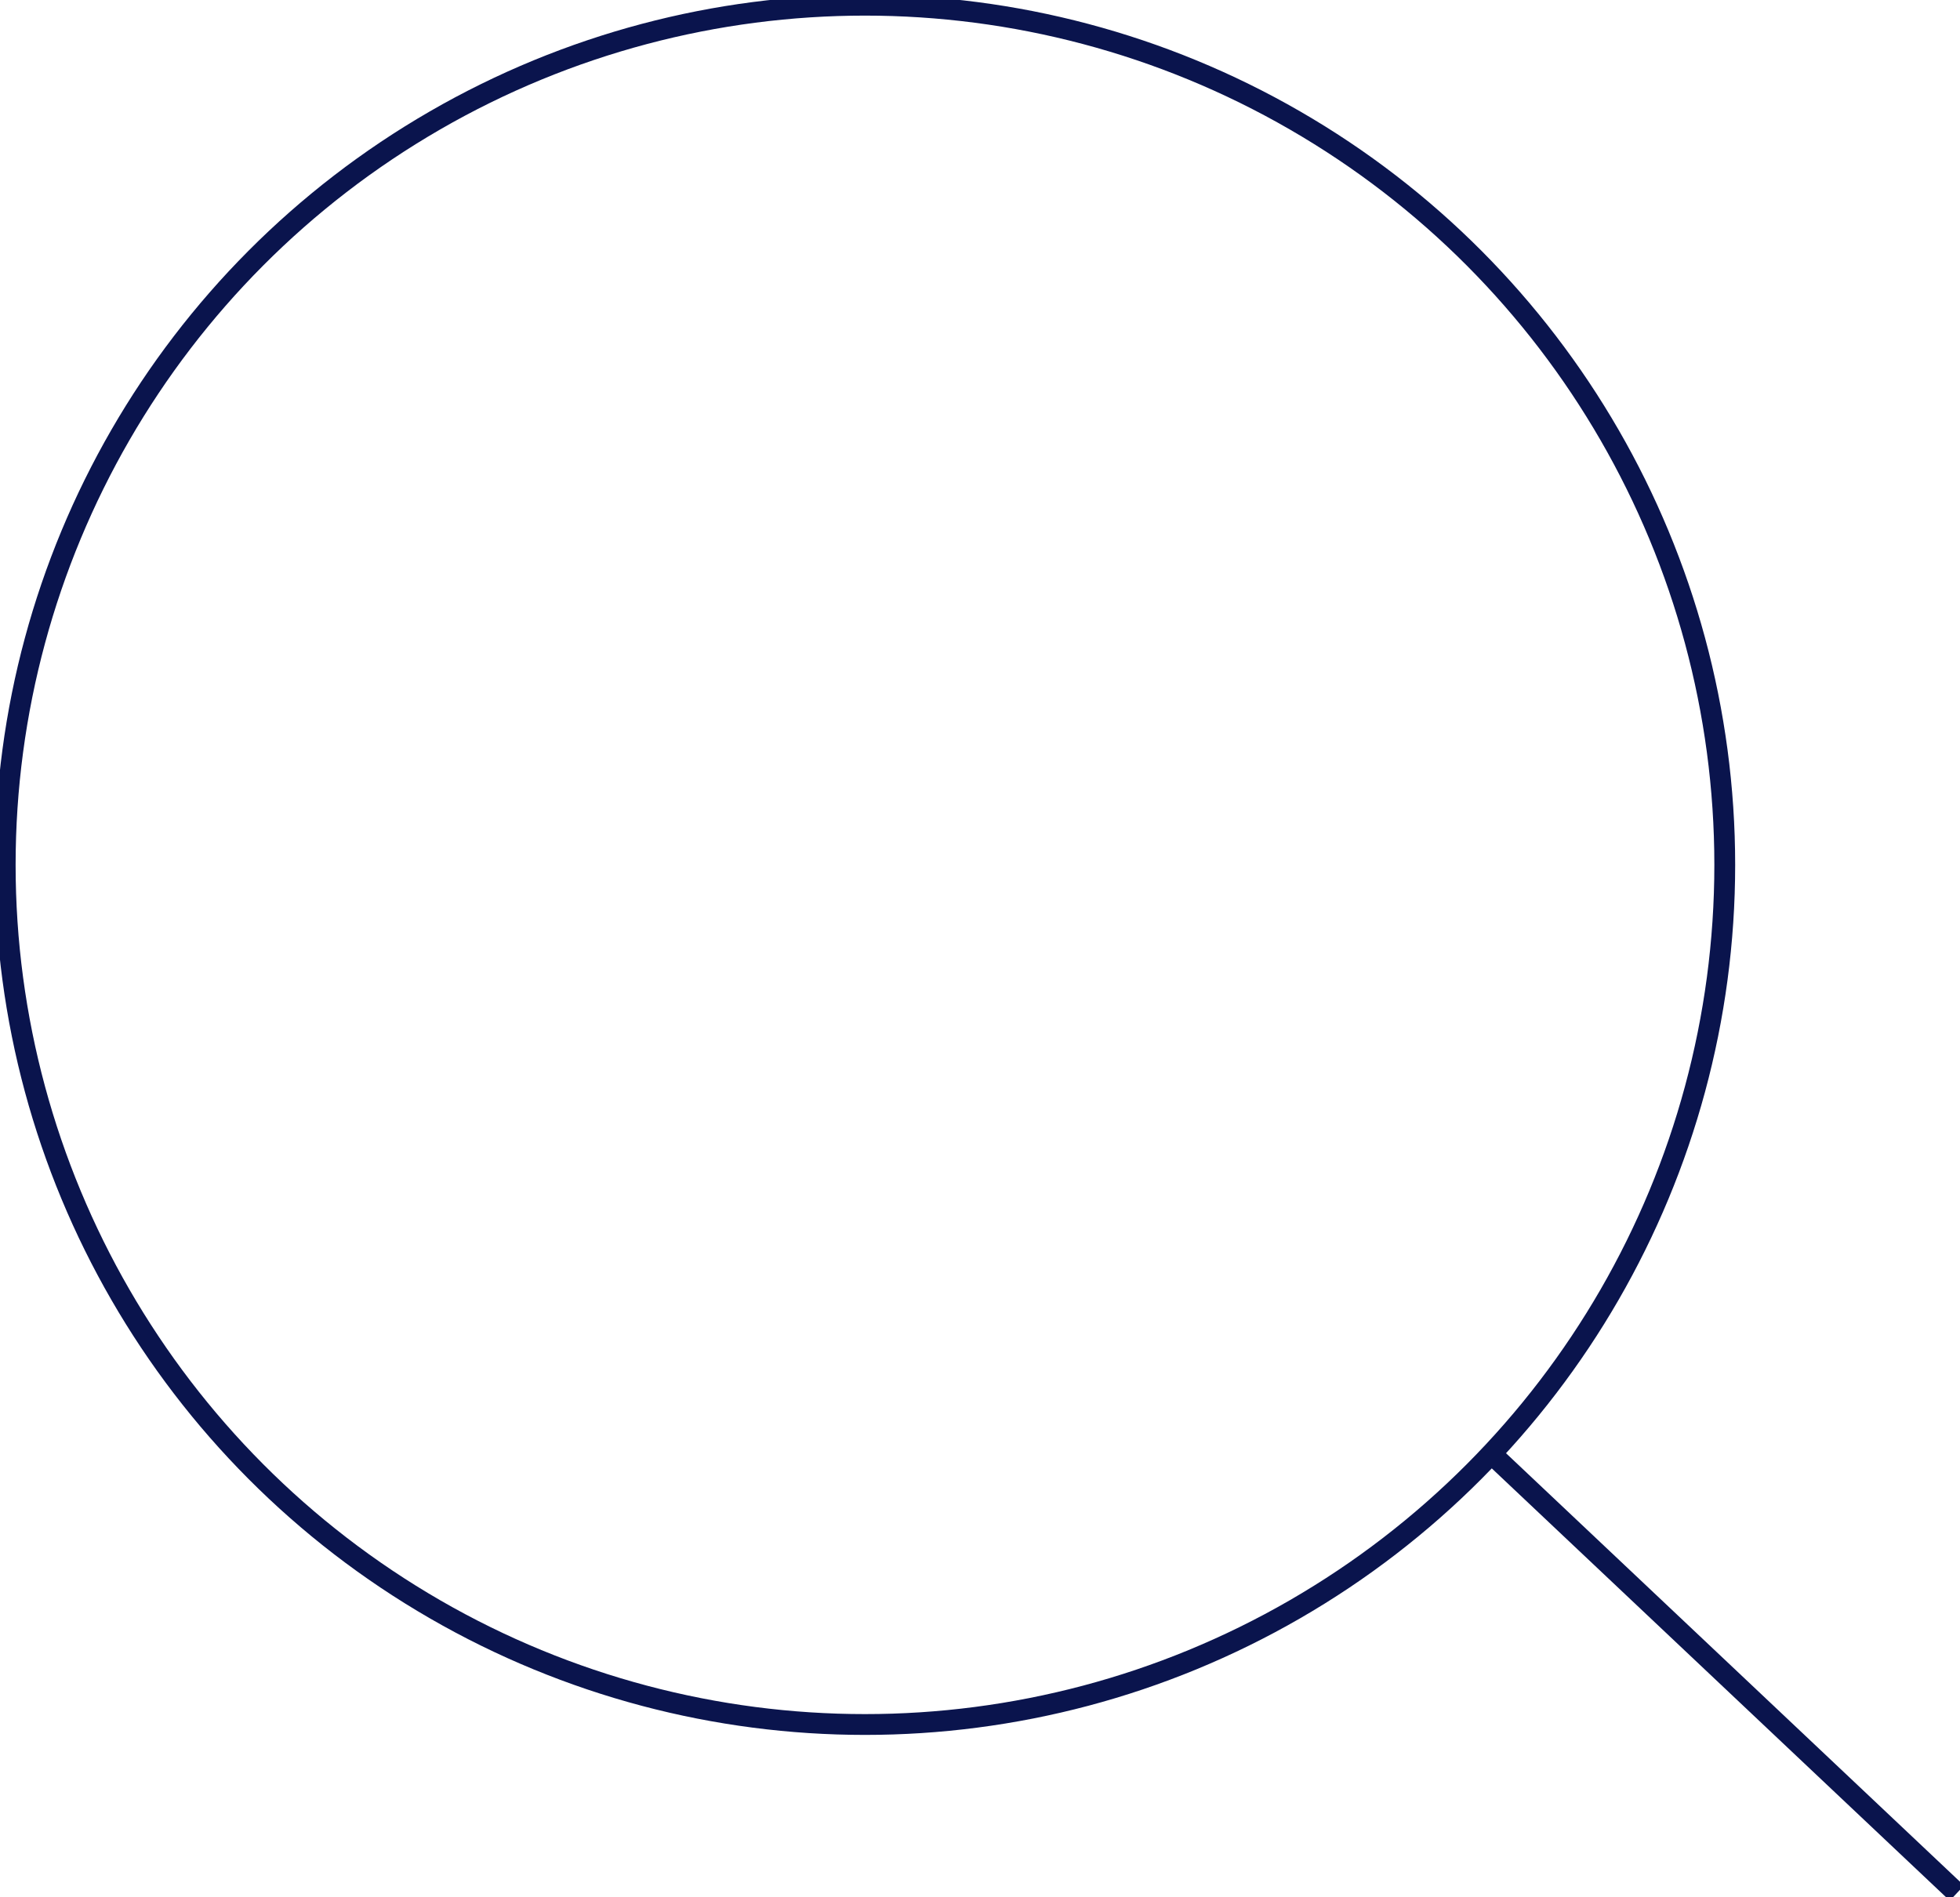 <?xml version="1.0" encoding="utf-8"?>
<!-- Generator: Adobe Illustrator 26.0.3, SVG Export Plug-In . SVG Version: 6.00 Build 0)  -->
<svg version="1.1" id="Calque_1" xmlns="http://www.w3.org/2000/svg" xmlns:xlink="http://www.w3.org/1999/xlink" x="0px" y="0px"
	 viewBox="0 0 188.3 182.3" style="enable-background:new 0 0 188.3 182.3;" xml:space="preserve">
<style type="text/css">
	.st0{fill:#0A144D;}
	.st1{fill:none;stroke:#0A144D;stroke-width:2;}
	.st2{fill:none;stroke:#0A144D;stroke-width:2;stroke-miterlimit:10;}
</style>
<g>
	<g id="Ellipse_15_00000133509092000251273360000001238147666032619173_">
		<circle class="st1" cx="83.1" cy="83.1" r="82.6"/>
	</g>
	<line id="Ligne_47_00000159472348953351650080000014693208108646239119_" class="st1" x1="143.3" y1="139.7" x2="188" y2="181.9"/>
</g>
</svg>
